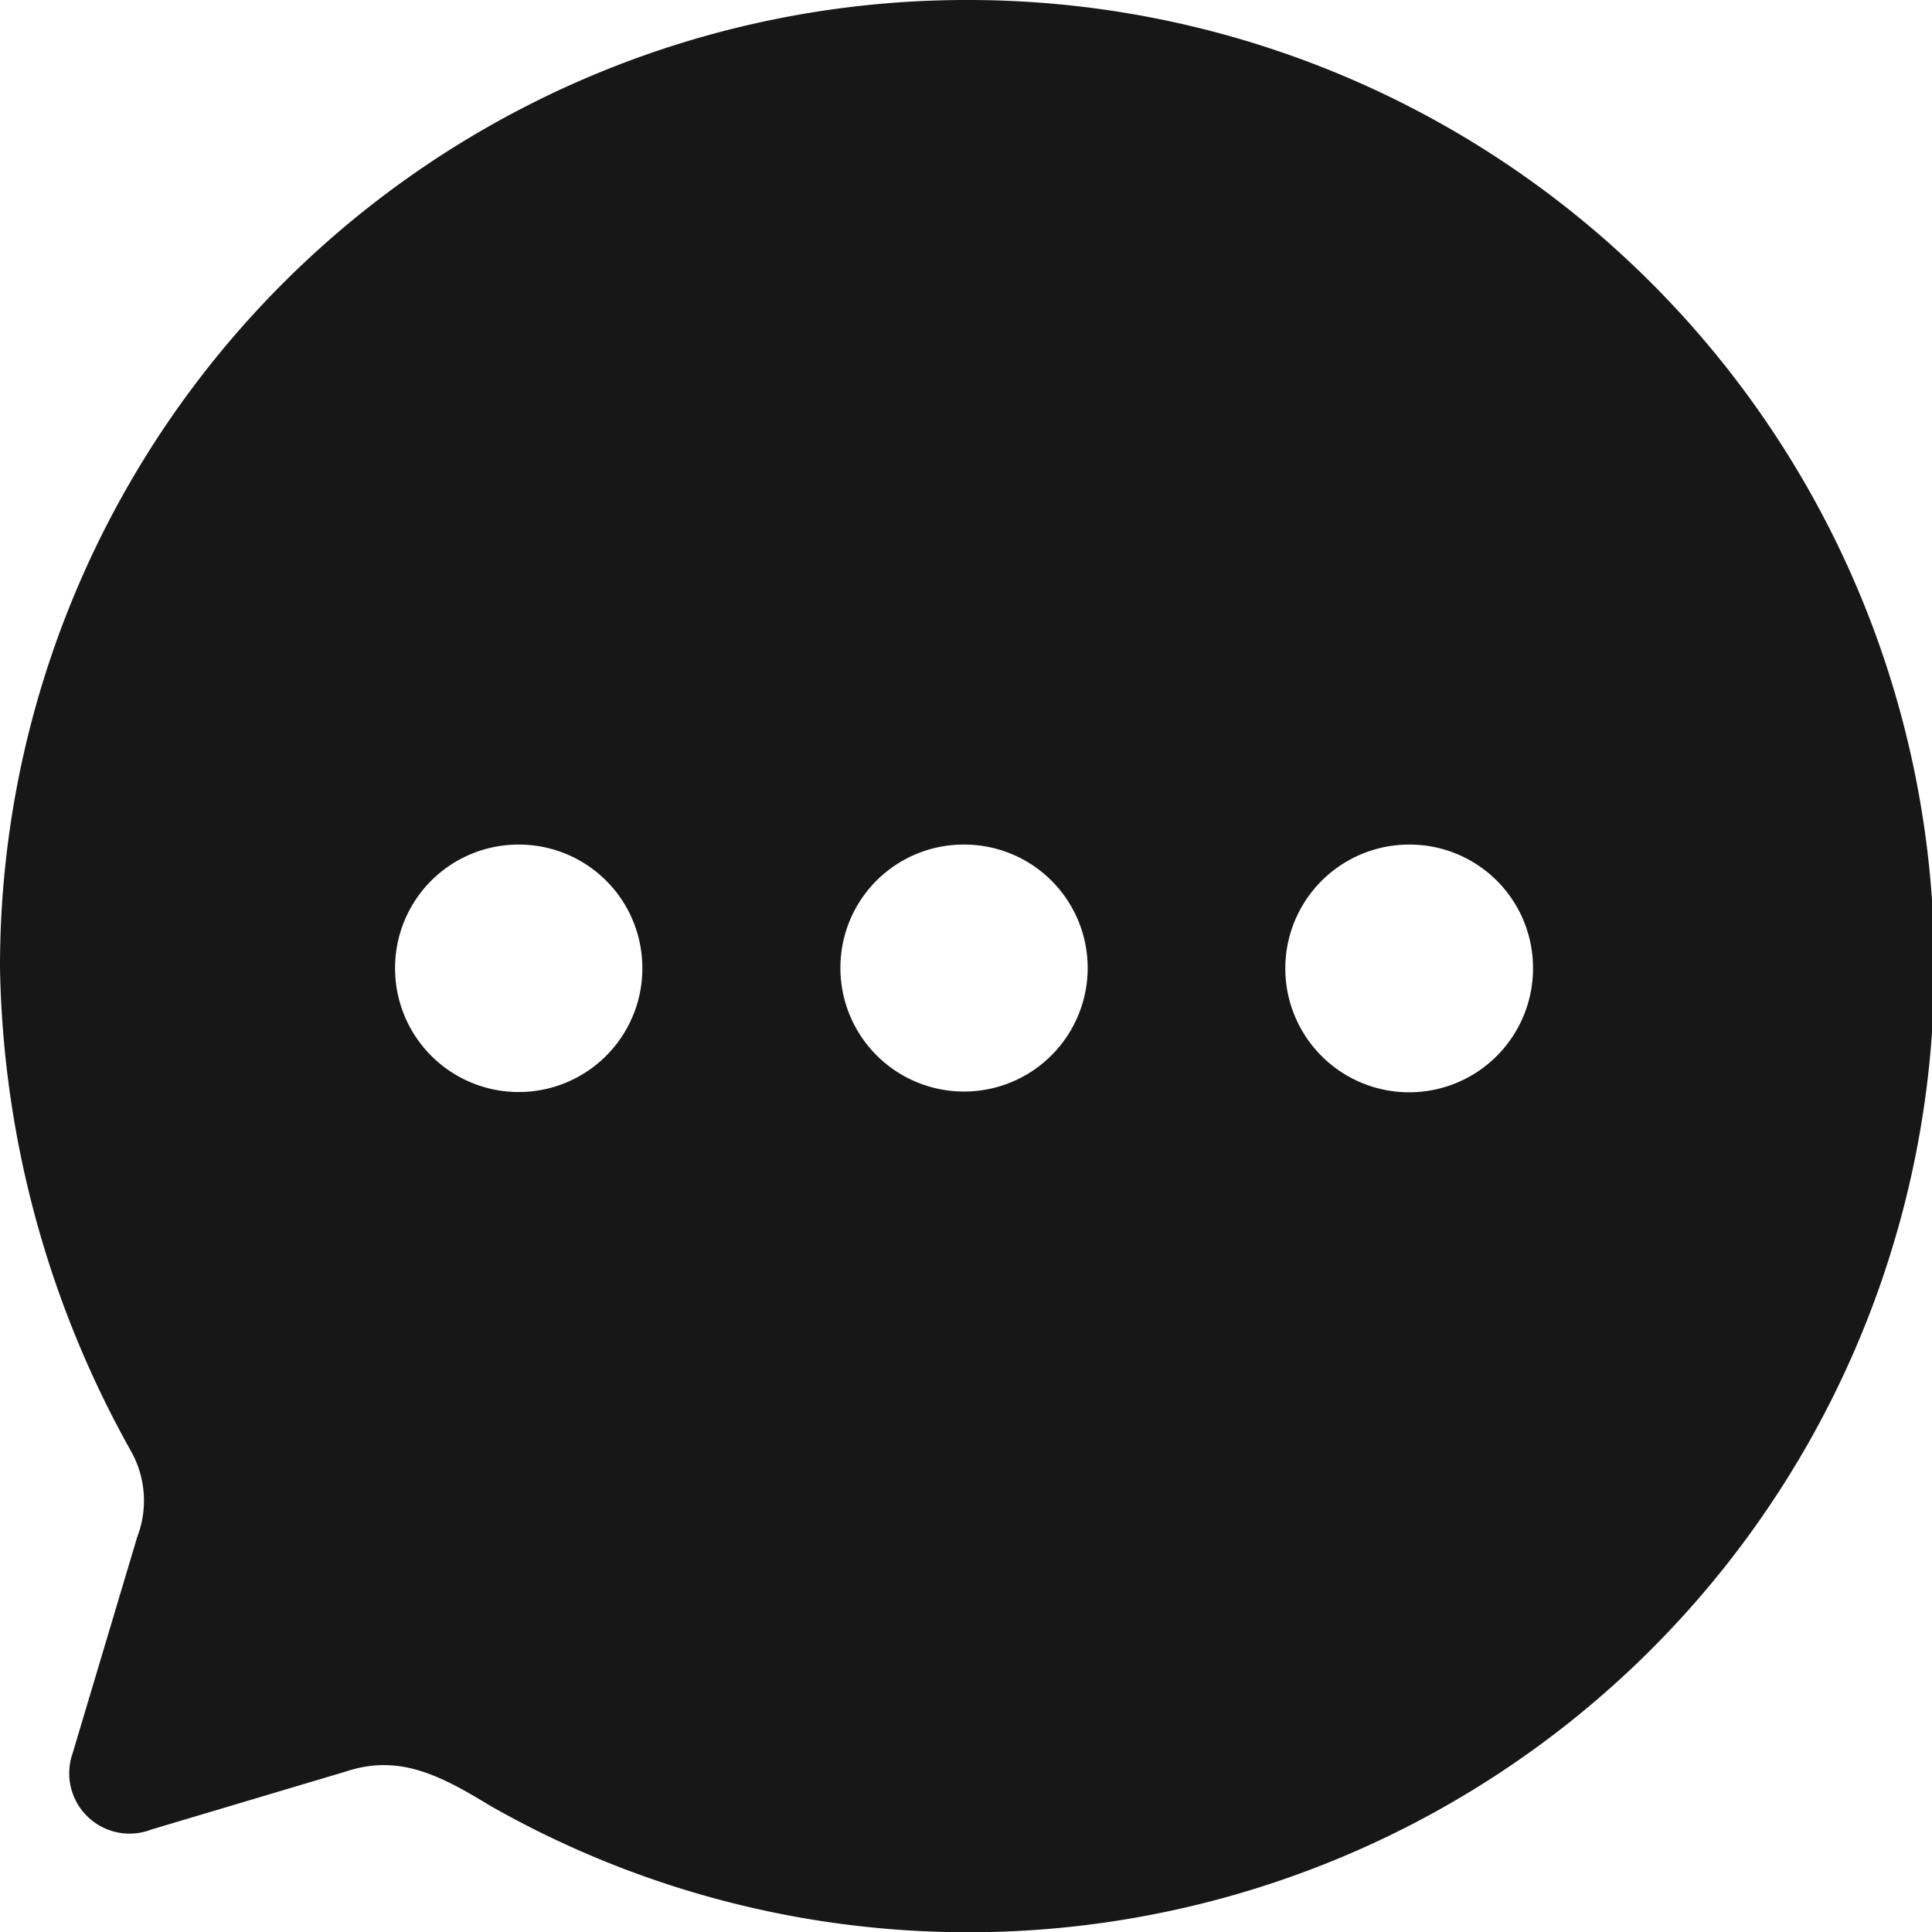 <svg xmlns="http://www.w3.org/2000/svg" width="44.394" height="44.394" viewBox="0 0 44.394 44.394">
  <g id="Iconly_Bold_Chat" data-name="Iconly/Bold/Chat" transform="translate(-2 -2)">
    <g id="Chat" transform="translate(2 2)">
      <path id="Path_110" data-name="Path 110" d="M22.241,0A22.2,22.2,0,1,1,11.276,41.5c-1.132-.689-2.087-1.2-3.307-.8h0L3.485,42.037A1.386,1.386,0,0,1,1.665,40.3h0l1.487-4.979a2.327,2.327,0,0,0-.155-2A23.5,23.5,0,0,1,0,22.23,22.212,22.212,0,0,1,22.241,0ZM32.385,19.407a2.846,2.846,0,1,0,2.841,2.845A2.835,2.835,0,0,0,32.385,19.407Zm-10.233,0a2.83,2.83,0,0,0-2.841,2.823,2.841,2.841,0,1,0,5.682.022A2.835,2.835,0,0,0,22.153,19.407Zm-10.233,0a2.835,2.835,0,0,0-2.841,2.845,2.841,2.841,0,1,0,5.682,0A2.835,2.835,0,0,0,11.92,19.407Z" fill="#171717"/>
    </g>
  </g>
</svg>
